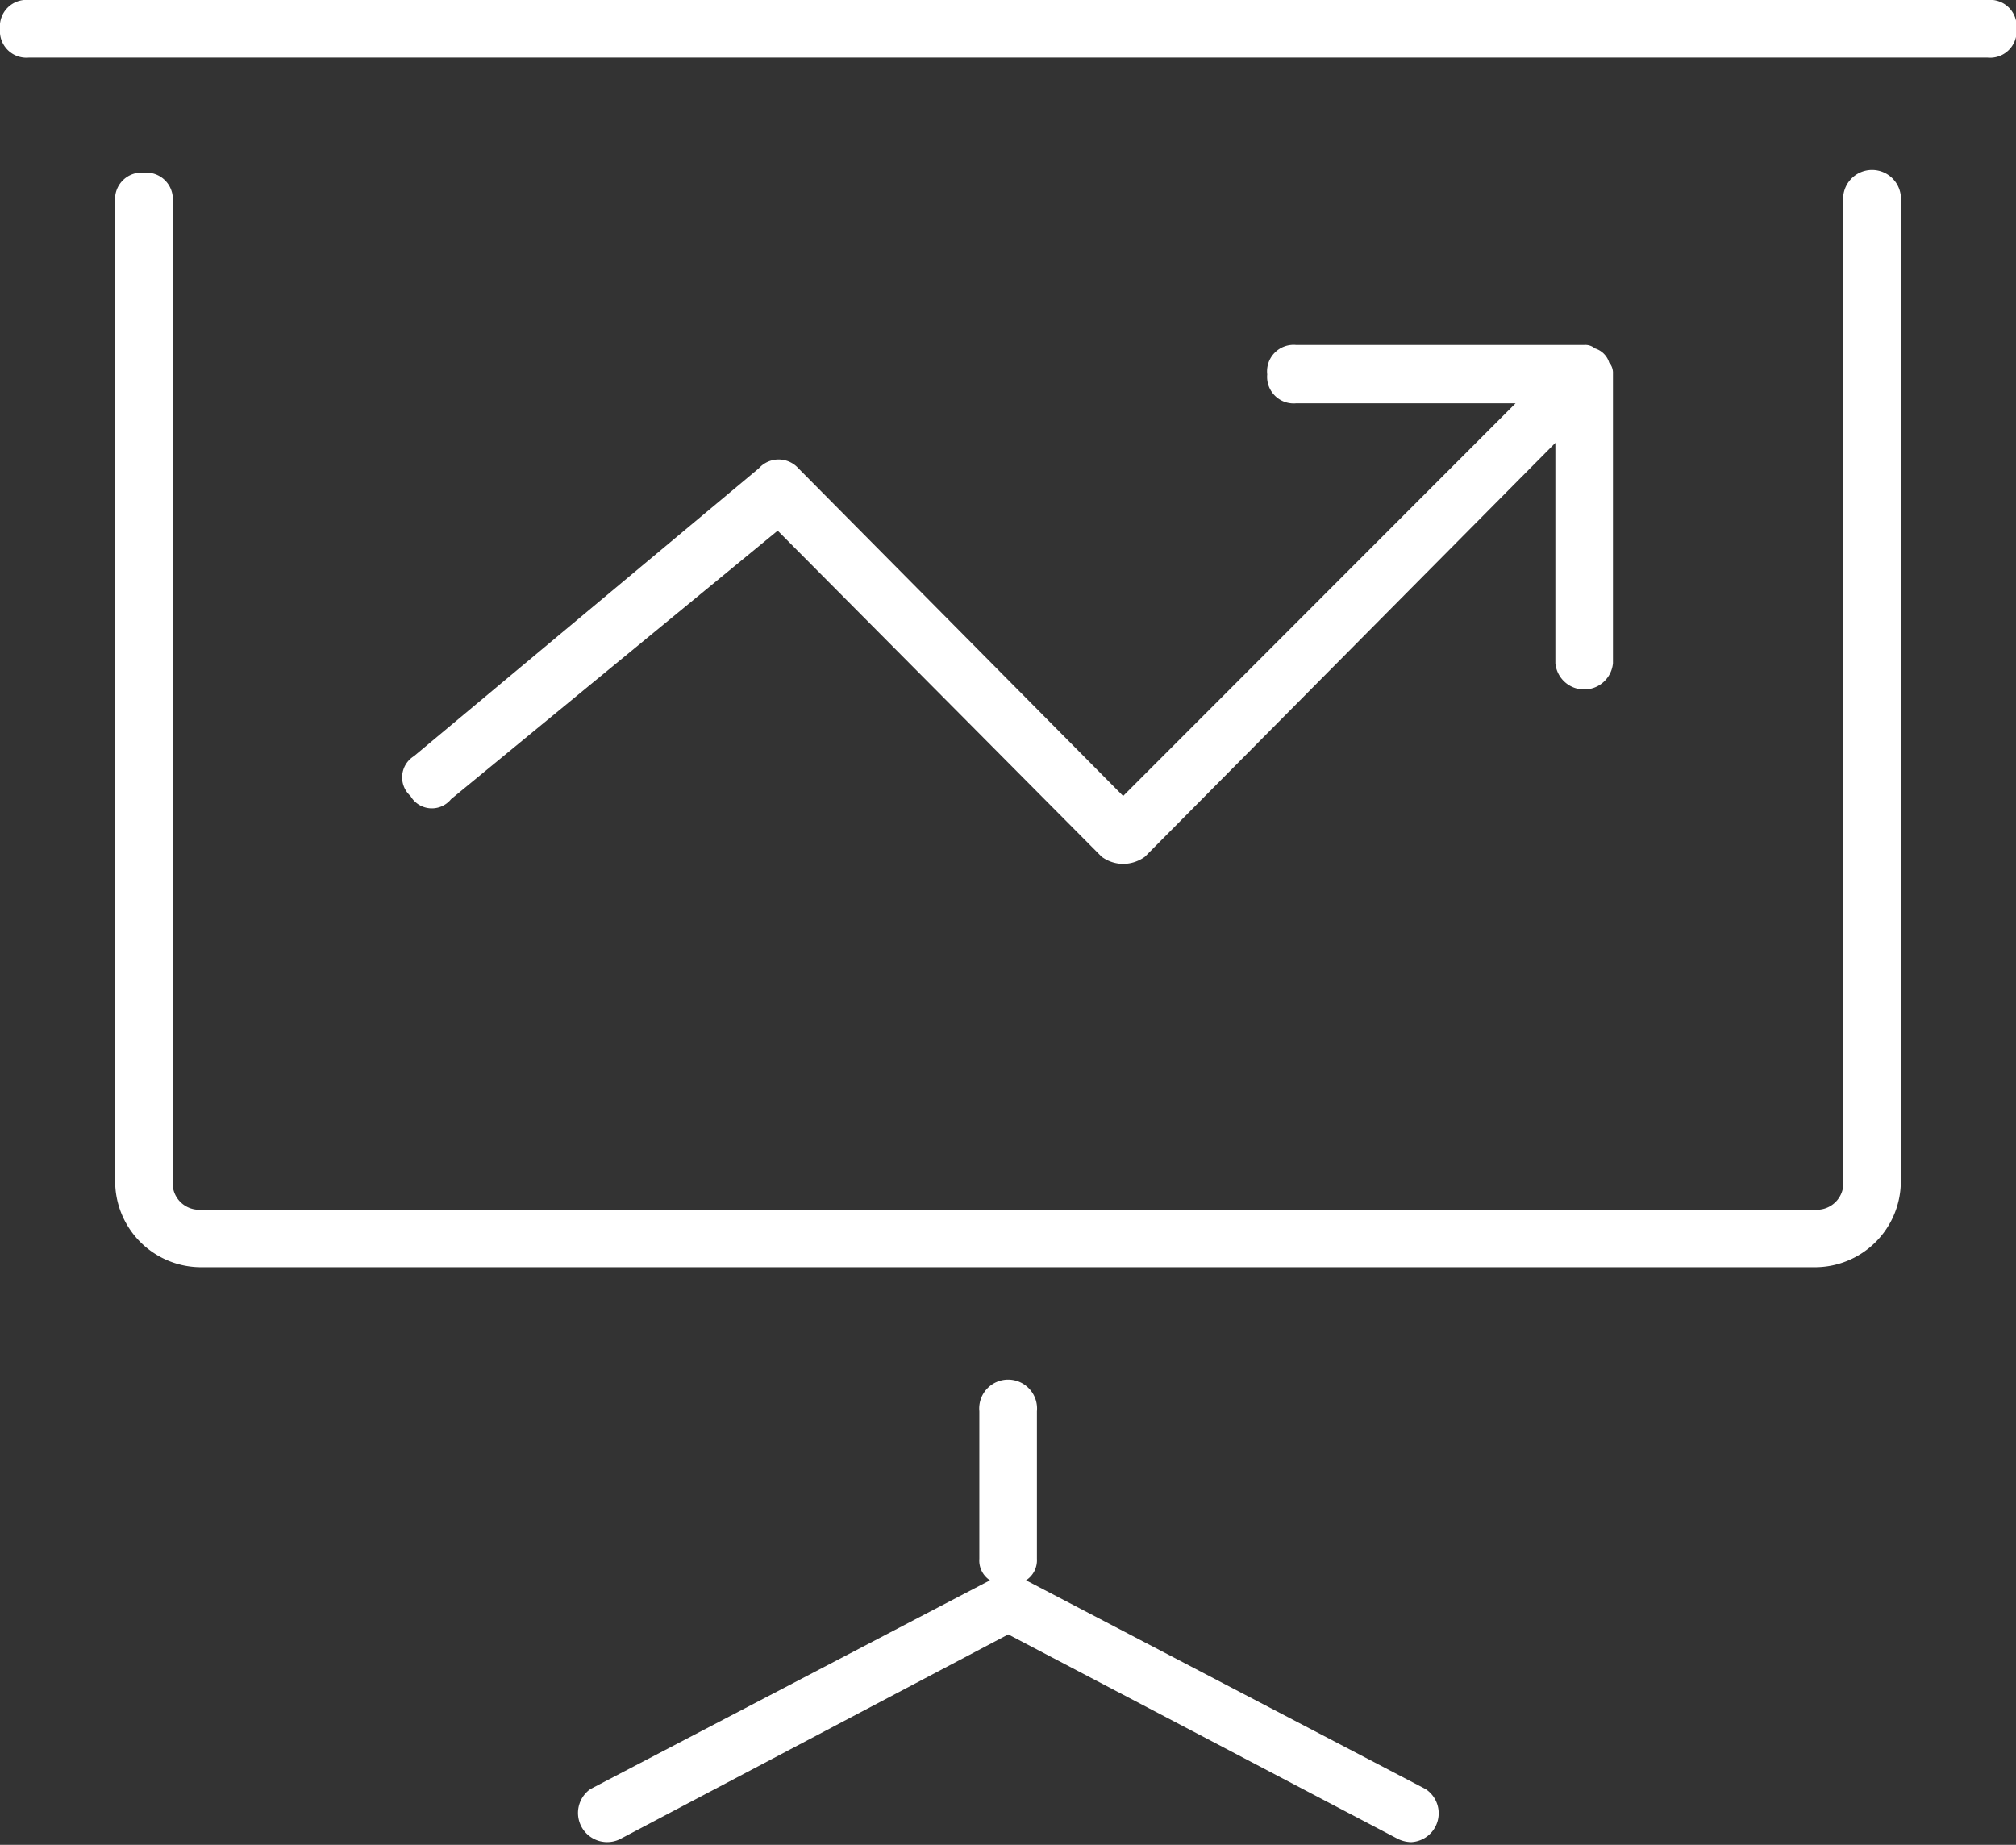 <svg xmlns="http://www.w3.org/2000/svg" viewBox="0 0 75.98 69.53"><rect x="0" y="0" width="75.98" height="69.53" fill="#333333" stroke="none"/><title>icon_market_black</title><g id="Calque_2" data-name="Calque 2"><g id="Calque_1-2" data-name="Calque 1"><path fill="#fff" d="M22.25,67.43l15.06-7.87a.89.89,0,0,1-.4-.81V53.19a1.09,1.09,0,1,1,2.17,0v5.56a.9.9,0,0,1-.41.81l15.06,7.87a1.09,1.09,0,0,1-.54,2,1.17,1.17,0,0,1-.54-.14L38,61.6,23.34,69.33a1.1,1.1,0,0,1-1.09-1.9M42.33,30,57.12,15.2H48.85a1,1,0,0,1-1.09-1.09A1,1,0,0,1,48.85,13H59.7a.56.56,0,0,1,.41.13.81.81,0,0,1,.54.54.58.58,0,0,1,.14.41V25a1.09,1.09,0,0,1-2.17,0V16.69L43.15,32.29a1.41,1.41,0,0,1-.82.27,1.38,1.38,0,0,1-.81-.27L29.31,20,17,30.12A.93.93,0,0,1,15.47,30a.94.94,0,0,1,.13-1.5l13-10.85a1,1,0,0,1,1.49,0ZM76,1.09A1,1,0,0,1,74.9,2.17H1.09A1,1,0,0,1,0,1.09,1,1,0,0,1,1.09,0H74.9A1,1,0,0,1,76,1.09M6.51,7.6V44.5A1,1,0,0,0,7.6,45.59H68.38a1,1,0,0,0,1.09-1.09V7.6a1.09,1.09,0,1,1,2.17,0V44.5a3.24,3.24,0,0,1-3.26,3.26H7.6A3.24,3.24,0,0,1,4.34,44.5V7.6A1,1,0,0,1,5.43,6.51,1,1,0,0,1,6.51,7.6"/></g></g></svg>